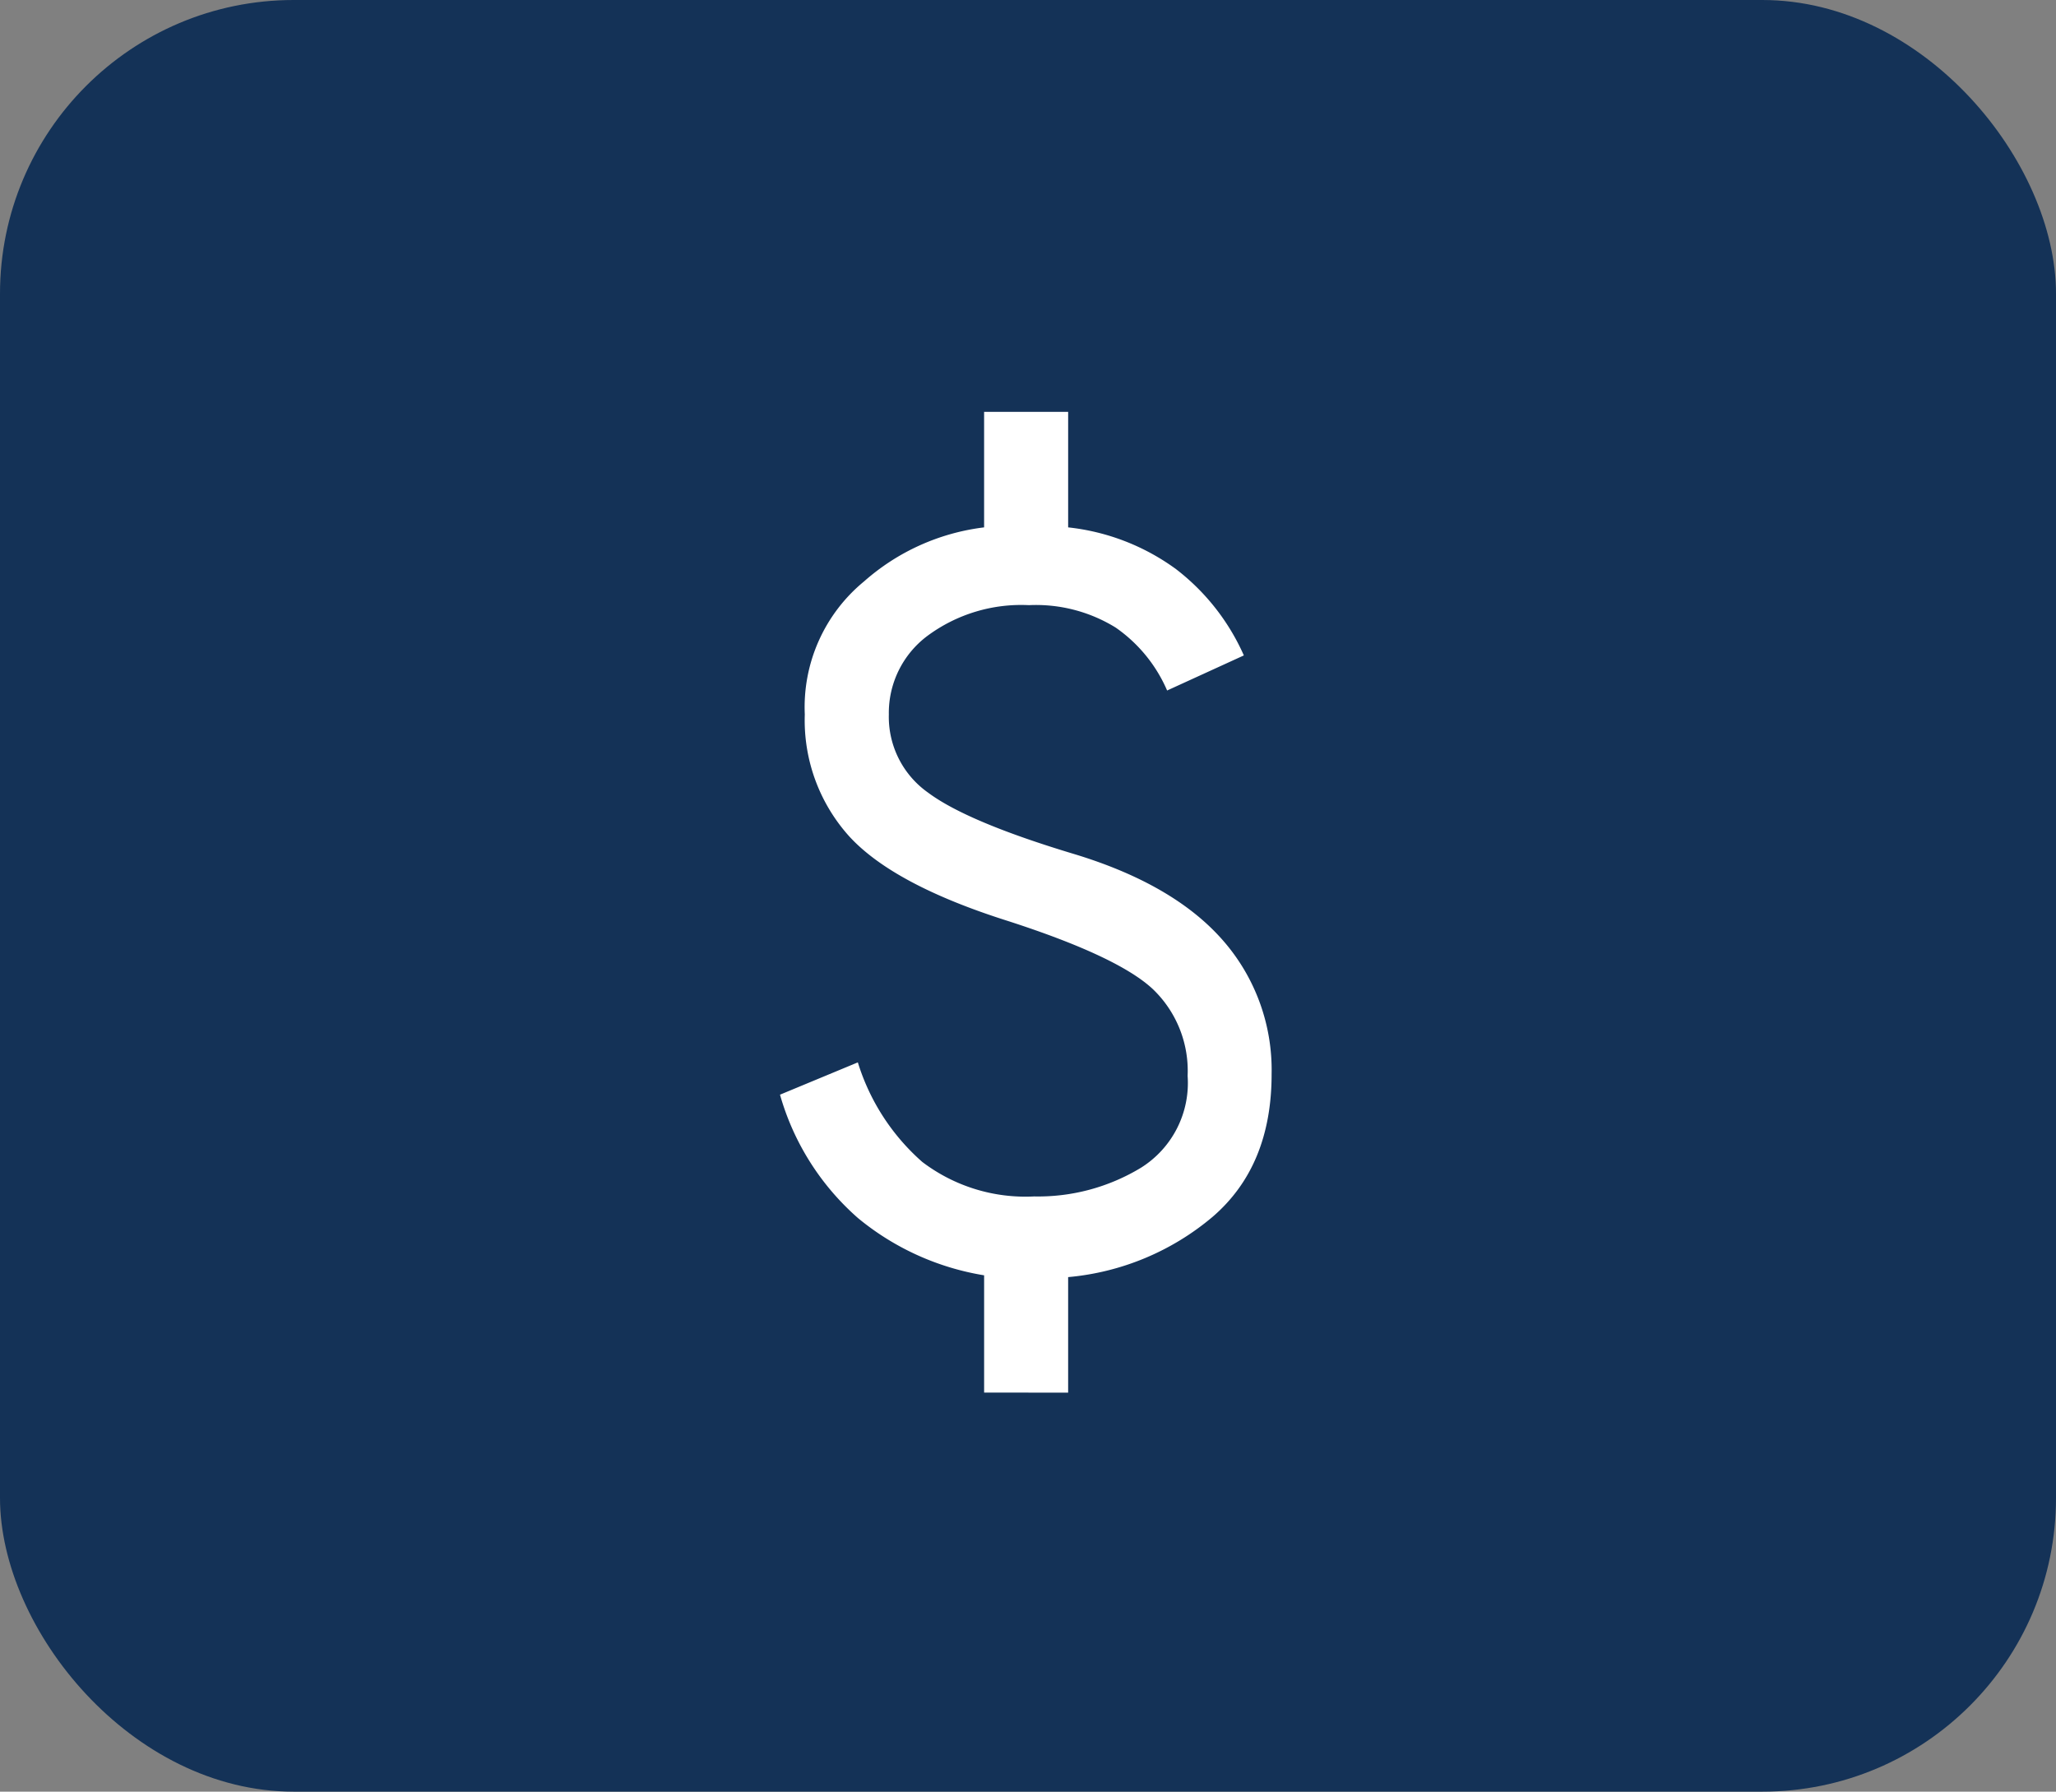 <svg xmlns="http://www.w3.org/2000/svg" width="140" height="122" viewBox="0 0 140 122">
  <rect x="0" y="0" width="140" height="122" fill="#808080" stroke="none"/>
  <g id="Group_358" data-name="Group 358" transform="translate(-0.431 -0.104)">
    <rect id="Gray_Button" data-name="Gray Button" width="140" height="122" rx="20" transform="translate(0.431 0.104)" fill="#143257"/>
    <path id="Top_Pay_Icon" data-name="Top Pay Icon" d="M9.353,44.941V36.955A18.054,18.054,0,0,1,.771,33.063a17.526,17.526,0,0,1-5.317-8.408l5.3-2.2a14.845,14.845,0,0,0,4.39,6.781,11.61,11.61,0,0,0,7.616,2.348,13.506,13.506,0,0,0,7.292-1.966,6.806,6.806,0,0,0,3.158-6.24,7.7,7.7,0,0,0-2.376-5.919q-2.371-2.21-9.823-4.62Q3.209,10.376.175,7.072a11.808,11.808,0,0,1-3.033-8.31A11.078,11.078,0,0,1,1.183-10.3a15.072,15.072,0,0,1,8.169-3.675v-7.867h5.723v7.867a15.206,15.206,0,0,1,7.341,2.84,15.128,15.128,0,0,1,4.623,5.879L21.814-2.867a10.071,10.071,0,0,0-3.5-4.283,10.324,10.324,0,0,0-5.907-1.529,10.727,10.727,0,0,0-6.925,2.1A6.55,6.55,0,0,0,2.865-1.237,6.314,6.314,0,0,0,5.543,4.091Q8.221,6.086,15.5,8.274q6.764,2.055,10.1,5.858a13.385,13.385,0,0,1,3.329,9.129q0,6.26-4.023,9.716a17.676,17.676,0,0,1-9.832,4.1v7.867Z" transform="translate(58.09 49.99)" fill="#fff"/>
  </g>
</svg>
